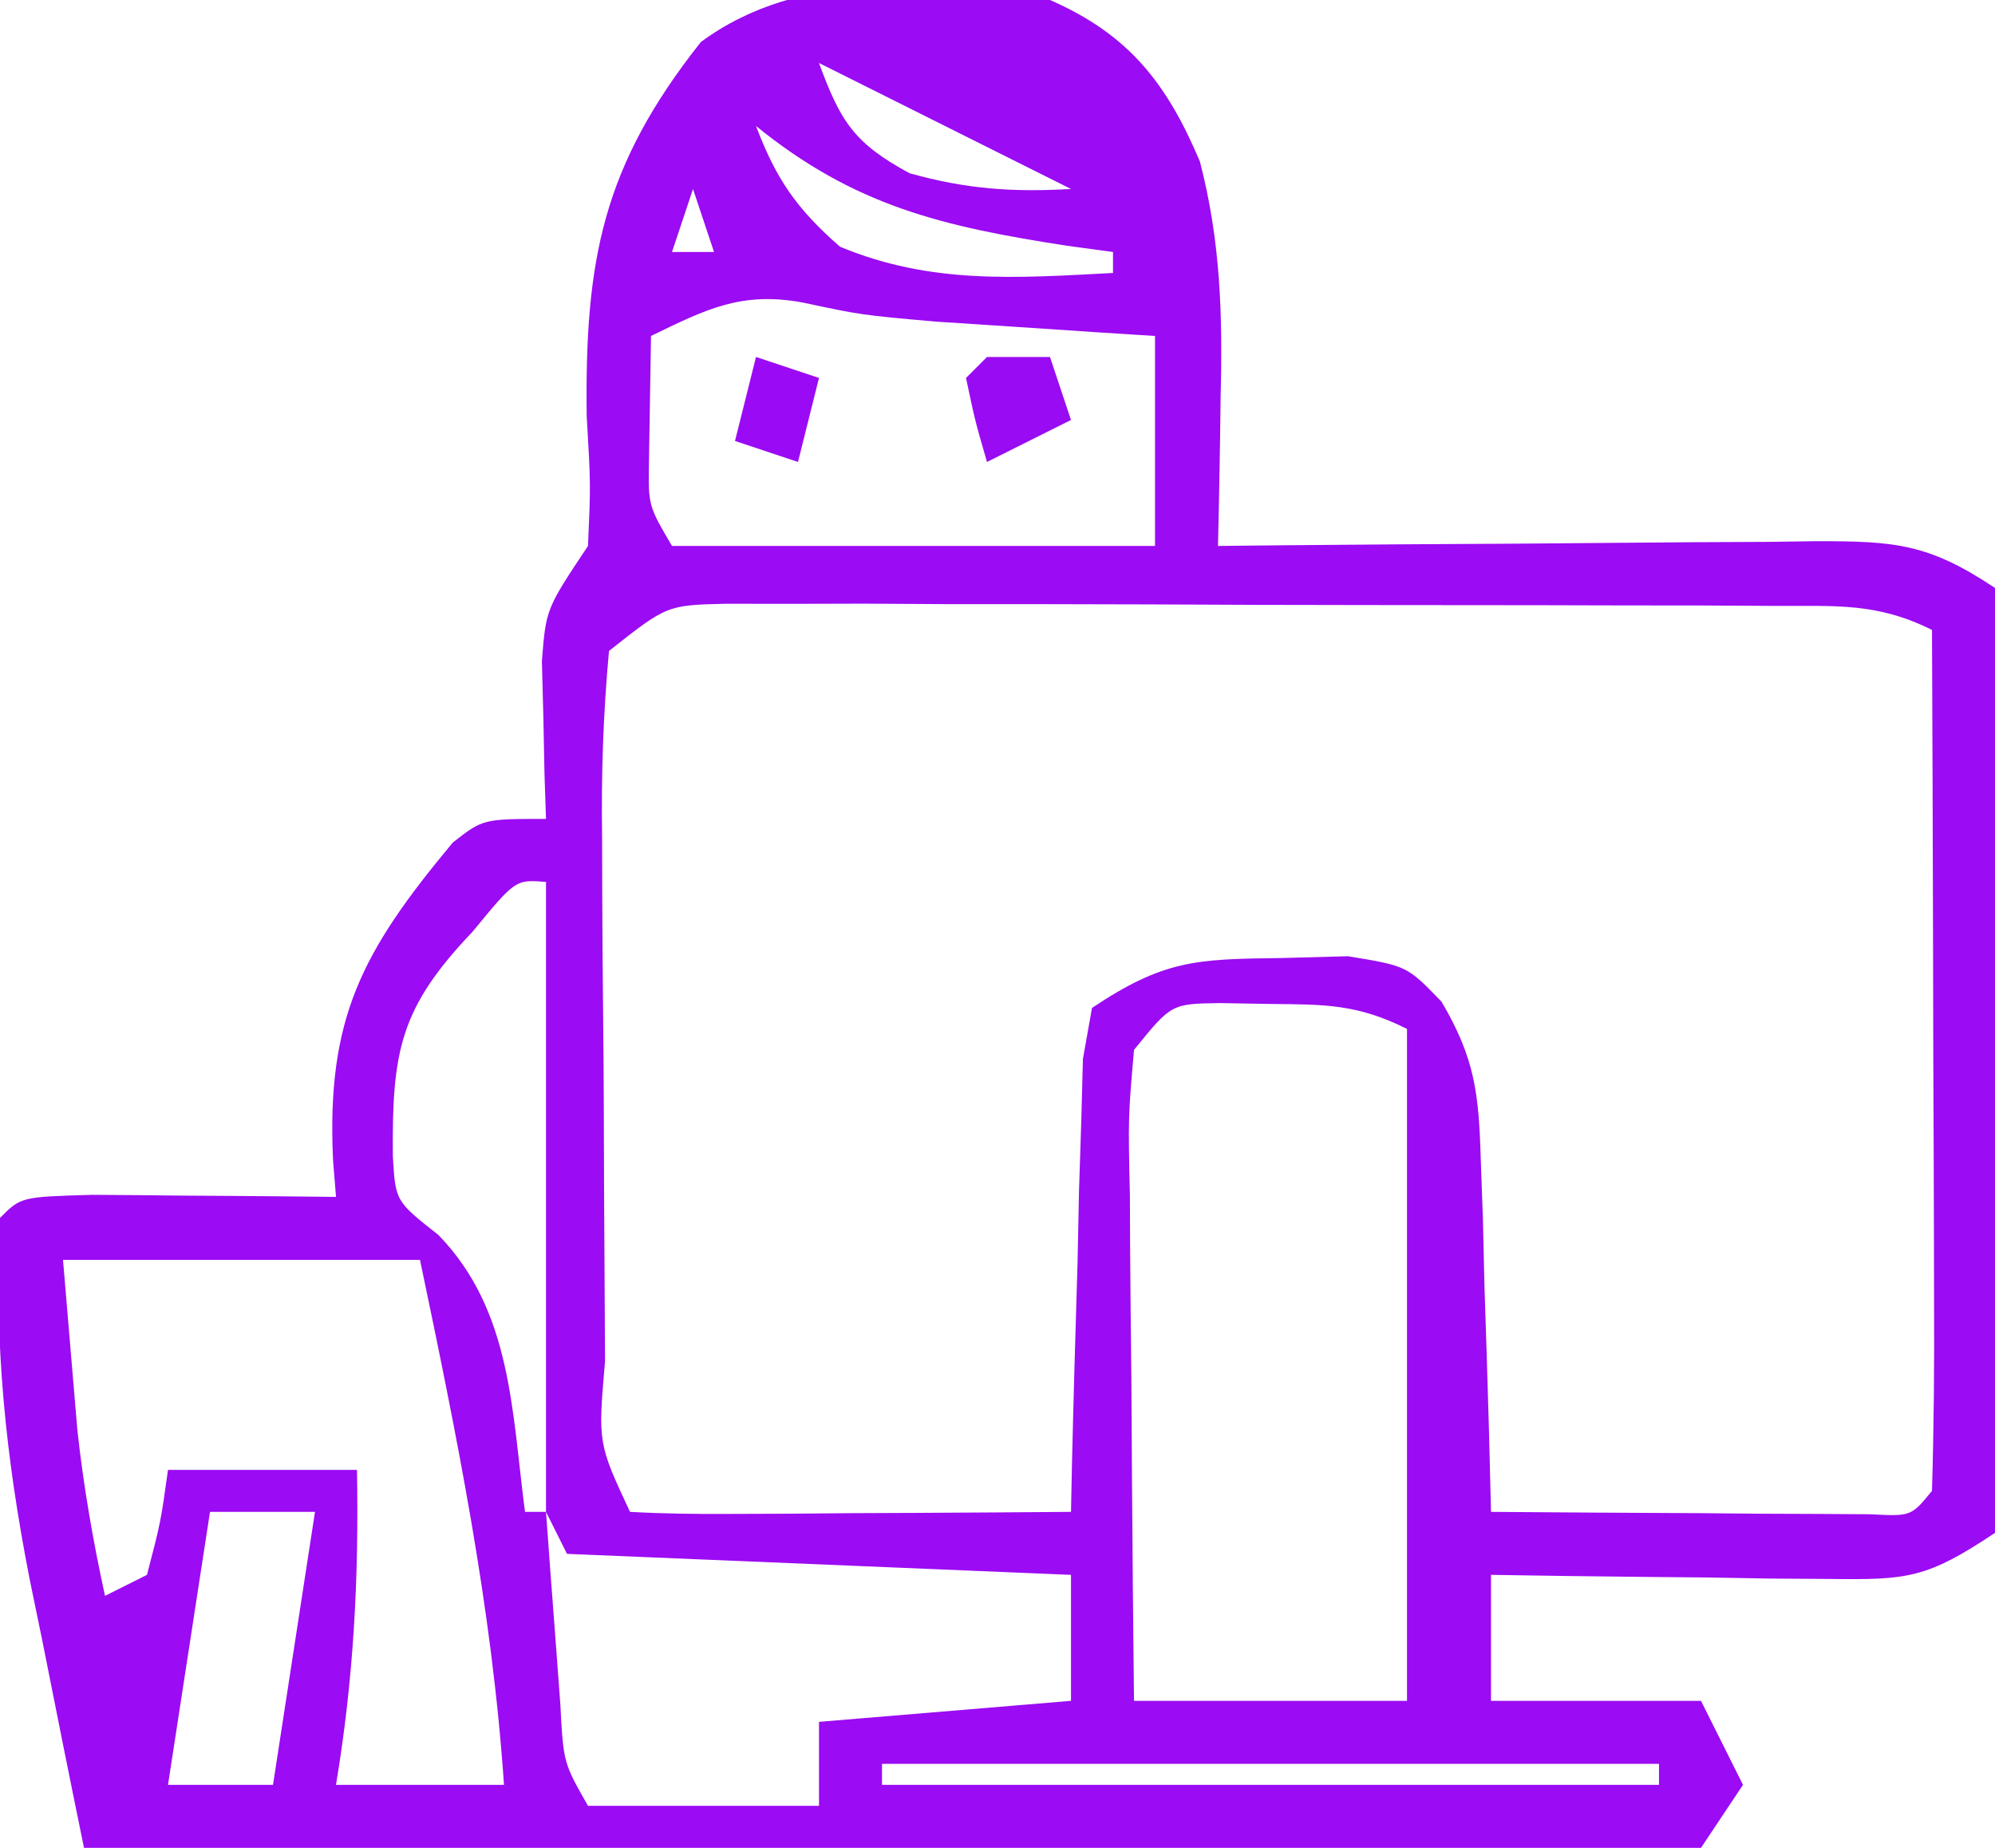 <?xml version="1.0" encoding="UTF-8"?>
<svg version="1.1" xmlns="http://www.w3.org/2000/svg" width="95" height="88">
<path d="M0 0 C3.724 1.631 5.543 3.92 7.137 7.688 C8.124 11.476 8.223 14.995 8.125 18.875 C8.116 19.563 8.107 20.252 8.098 20.961 C8.074 22.641 8.038 24.32 8 26 C9.521 25.984 9.521 25.984 11.073 25.968 C14.836 25.932 18.599 25.909 22.362 25.89 C23.99 25.88 25.619 25.866 27.247 25.849 C29.588 25.825 31.929 25.814 34.27 25.805 C34.998 25.794 35.726 25.784 36.476 25.773 C40.213 25.773 41.807 25.871 45 28 C45.381 29.935 45.381 29.935 45.388 32.326 C45.398 33.22 45.407 34.115 45.417 35.036 C45.411 36.004 45.405 36.972 45.398 37.969 C45.401 38.96 45.404 39.951 45.407 40.973 C45.409 43.071 45.404 45.169 45.391 47.267 C45.375 50.487 45.391 53.706 45.41 56.926 C45.408 58.961 45.404 60.996 45.398 63.031 C45.405 63.999 45.411 64.967 45.417 65.964 C45.403 67.305 45.403 67.305 45.388 68.674 C45.386 69.463 45.383 70.252 45.381 71.065 C45.255 71.703 45.13 72.342 45 73 C41.746 75.169 40.866 75.241 37.113 75.195 C36.175 75.189 35.238 75.182 34.271 75.176 C32.807 75.151 32.807 75.151 31.312 75.125 C29.83 75.111 29.83 75.111 28.318 75.098 C25.879 75.074 23.439 75.041 21 75 C21 76.98 21 78.96 21 81 C24.3 81 27.6 81 31 81 C31.66 82.32 32.32 83.64 33 85 C32.34 85.99 31.68 86.98 31 88 C28.486 88.287 26.219 88.379 23.705 88.341 C22.953 88.341 22.202 88.341 21.428 88.342 C18.939 88.34 16.45 88.316 13.961 88.293 C12.237 88.287 10.514 88.283 8.79 88.28 C4.25 88.269 -0.291 88.239 -4.832 88.206 C-9.463 88.175 -14.095 88.162 -18.727 88.146 C-27.818 88.114 -36.909 88.063 -46 88 C-46.681 84.69 -47.342 81.377 -48 78.062 C-48.191 77.136 -48.382 76.21 -48.578 75.256 C-49.73 69.391 -50.29 63.979 -50 58 C-49 57 -49 57 -45.621 56.902 C-44.227 56.909 -42.832 56.921 -41.438 56.938 C-40.727 56.942 -40.016 56.947 -39.283 56.951 C-37.522 56.963 -35.761 56.981 -34 57 C-34.046 56.42 -34.093 55.84 -34.141 55.242 C-34.453 48.491 -32.773 45.327 -28.438 40.125 C-27 39 -27 39 -24 39 C-24.023 38.313 -24.046 37.626 -24.07 36.918 C-24.088 36.017 -24.106 35.116 -24.125 34.188 C-24.148 33.294 -24.171 32.401 -24.195 31.48 C-24 29 -24 29 -22 26 C-21.871 23.065 -21.871 23.065 -22.062 19.812 C-22.153 12.412 -21.325 7.936 -16.625 2 C-11.872 -1.511 -5.556 -0.875 0 0 Z M-11 3 C-9.98 5.781 -9.336 6.818 -6.688 8.25 C-3.982 9.005 -1.793 9.16 1 9 C0.464 8.732 -0.072 8.464 -0.625 8.188 C-4.083 6.458 -7.542 4.729 -11 3 Z M-14 6 C-13.034 8.546 -12.061 9.946 -10 11.75 C-5.677 13.551 -1.621 13.242 3 13 C3 12.67 3 12.34 3 12 C2.276 11.902 1.551 11.804 0.805 11.703 C-5.144 10.783 -9.301 9.81 -14 6 Z M-17 9 C-17.33 9.99 -17.66 10.98 -18 12 C-17.34 12 -16.68 12 -16 12 C-16.33 11.01 -16.66 10.02 -17 9 Z M-19 16 C-19.021 17.279 -19.041 18.558 -19.062 19.875 C-19.074 20.594 -19.086 21.314 -19.098 22.055 C-19.126 24.082 -19.126 24.082 -18 26 C-10.41 26 -2.82 26 5 26 C5 22.7 5 19.4 5 16 C3.571 15.909 3.571 15.909 2.113 15.816 C0.859 15.733 -0.395 15.649 -1.688 15.562 C-2.929 15.481 -4.17 15.4 -5.449 15.316 C-9 15 -9 15 -11.781 14.406 C-14.702 13.871 -16.376 14.725 -19 16 Z M-21 31 C-21.279 34.039 -21.372 36.872 -21.328 39.91 C-21.326 40.793 -21.324 41.675 -21.322 42.585 C-21.316 44.452 -21.302 46.319 -21.281 48.186 C-21.25 51.054 -21.24 53.922 -21.234 56.791 C-21.225 58.602 -21.215 60.412 -21.203 62.223 C-21.199 63.086 -21.195 63.95 -21.19 64.839 C-21.525 68.733 -21.525 68.733 -20 72 C-18.438 72.087 -16.873 72.107 -15.309 72.098 C-14.364 72.094 -13.42 72.091 -12.447 72.088 C-10.957 72.075 -10.957 72.075 -9.438 72.062 C-8.44 72.058 -7.443 72.053 -6.416 72.049 C-3.944 72.037 -1.472 72.021 1 72 C1.015 71.283 1.029 70.567 1.044 69.829 C1.118 66.594 1.215 63.359 1.312 60.125 C1.335 58.997 1.358 57.869 1.381 56.707 C1.416 55.631 1.452 54.554 1.488 53.445 C1.514 52.45 1.541 51.455 1.568 50.43 C1.71 49.628 1.853 48.826 2 48 C5.431 45.713 6.949 45.675 11 45.625 C12.052 45.597 13.104 45.568 14.188 45.539 C17 46 17 46 18.644 47.704 C20.236 50.399 20.421 52.089 20.512 55.203 C20.547 56.183 20.583 57.163 20.619 58.172 C20.653 59.696 20.653 59.696 20.688 61.25 C20.722 62.281 20.756 63.312 20.791 64.375 C20.873 66.917 20.943 69.458 21 72 C24.312 72.029 27.625 72.047 30.938 72.062 C32.356 72.075 32.356 72.075 33.803 72.088 C34.702 72.091 35.601 72.094 36.527 72.098 C37.36 72.103 38.193 72.108 39.051 72.114 C41.005 72.216 41.005 72.216 42 71 C42.089 67.97 42.115 64.963 42.098 61.934 C42.096 61.025 42.095 60.116 42.093 59.18 C42.088 56.266 42.075 53.352 42.062 50.438 C42.057 48.467 42.053 46.496 42.049 44.525 C42.038 39.684 42.021 34.842 42 30 C39.379 28.69 37.431 28.866 34.496 28.855 C33.345 28.848 32.194 28.842 31.007 28.835 C29.758 28.834 28.509 28.833 27.223 28.832 C25.945 28.829 24.668 28.825 23.352 28.822 C20.646 28.817 17.94 28.814 15.234 28.815 C11.766 28.815 8.298 28.801 4.83 28.784 C1.523 28.77 -1.783 28.771 -5.09 28.77 C-6.96 28.759 -6.96 28.759 -8.868 28.748 C-10.023 28.751 -11.177 28.754 -12.367 28.757 C-13.385 28.756 -14.402 28.754 -15.451 28.753 C-18.243 28.821 -18.243 28.821 -21 31 Z M-27.5 44.375 C-30.948 47.996 -31.338 50.041 -31.293 55.066 C-31.169 57.203 -31.169 57.203 -29.125 58.812 C-25.635 62.405 -25.633 67.167 -25 72 C-24.67 72 -24.34 72 -24 72 C-24 62.1 -24 52.2 -24 42 C-25.454 41.885 -25.454 41.885 -27.5 44.375 Z M4 50 C3.721 53.208 3.721 53.208 3.805 56.977 C3.808 57.662 3.81 58.347 3.813 59.053 C3.824 61.244 3.85 63.434 3.875 65.625 C3.885 67.109 3.894 68.594 3.902 70.078 C3.924 73.719 3.959 77.359 4 81 C8.29 81 12.58 81 17 81 C17 70.44 17 59.88 17 49 C14.647 47.823 13.119 47.834 10.5 47.812 C9.706 47.798 8.912 47.784 8.094 47.77 C5.78 47.803 5.78 47.803 4 50 Z M-47 60 C-46.856 61.712 -46.711 63.424 -46.562 65.188 C-46.481 66.15 -46.4 67.113 -46.316 68.105 C-46.023 70.786 -45.573 73.366 -45 76 C-44.34 75.67 -43.68 75.34 -43 75 C-42.344 72.473 -42.344 72.473 -42 70 C-39.03 70 -36.06 70 -33 70 C-32.91 75.152 -33.153 79.919 -34 85 C-31.36 85 -28.72 85 -26 85 C-26.581 76.481 -28.255 68.345 -30 60 C-35.61 60 -41.22 60 -47 60 Z M-40 72 C-40.66 76.29 -41.32 80.58 -42 85 C-40.35 85 -38.7 85 -37 85 C-36.34 80.71 -35.68 76.42 -35 72 C-36.65 72 -38.3 72 -40 72 Z M-24 72 C-23.859 73.959 -23.712 75.917 -23.562 77.875 C-23.481 78.966 -23.4 80.056 -23.316 81.18 C-23.17 83.947 -23.17 83.947 -22 86 C-18.37 86 -14.74 86 -11 86 C-11 84.68 -11 83.36 -11 82 C-5.06 81.505 -5.06 81.505 1 81 C1 79.02 1 77.04 1 75 C-6.92 74.67 -14.84 74.34 -23 74 C-23.33 73.34 -23.66 72.68 -24 72 Z M-8 84 C-8 84.33 -8 84.66 -8 85 C4.21 85 16.42 85 29 85 C29 84.67 29 84.34 29 84 C16.79 84 4.58 84 -8 84 Z " fill="#9B0BF3" transform="translate(50,0)"/>
<path d="M0 0 C0.99 0 1.98 0 3 0 C3.33 0.99 3.66 1.98 4 3 C2.02 3.99 2.02 3.99 0 5 C-0.562 3.062 -0.562 3.062 -1 1 C-0.67 0.67 -0.34 0.34 0 0 Z " fill="#990BF3" transform="translate(47,17)"/>
<path d="M0 0 C0.99 0.33 1.98 0.66 3 1 C2.67 2.32 2.34 3.64 2 5 C1.01 4.67 0.02 4.34 -1 4 C-0.67 2.68 -0.34 1.36 0 0 Z " fill="#9B0AF4" transform="translate(36,17)"/>
</svg>
